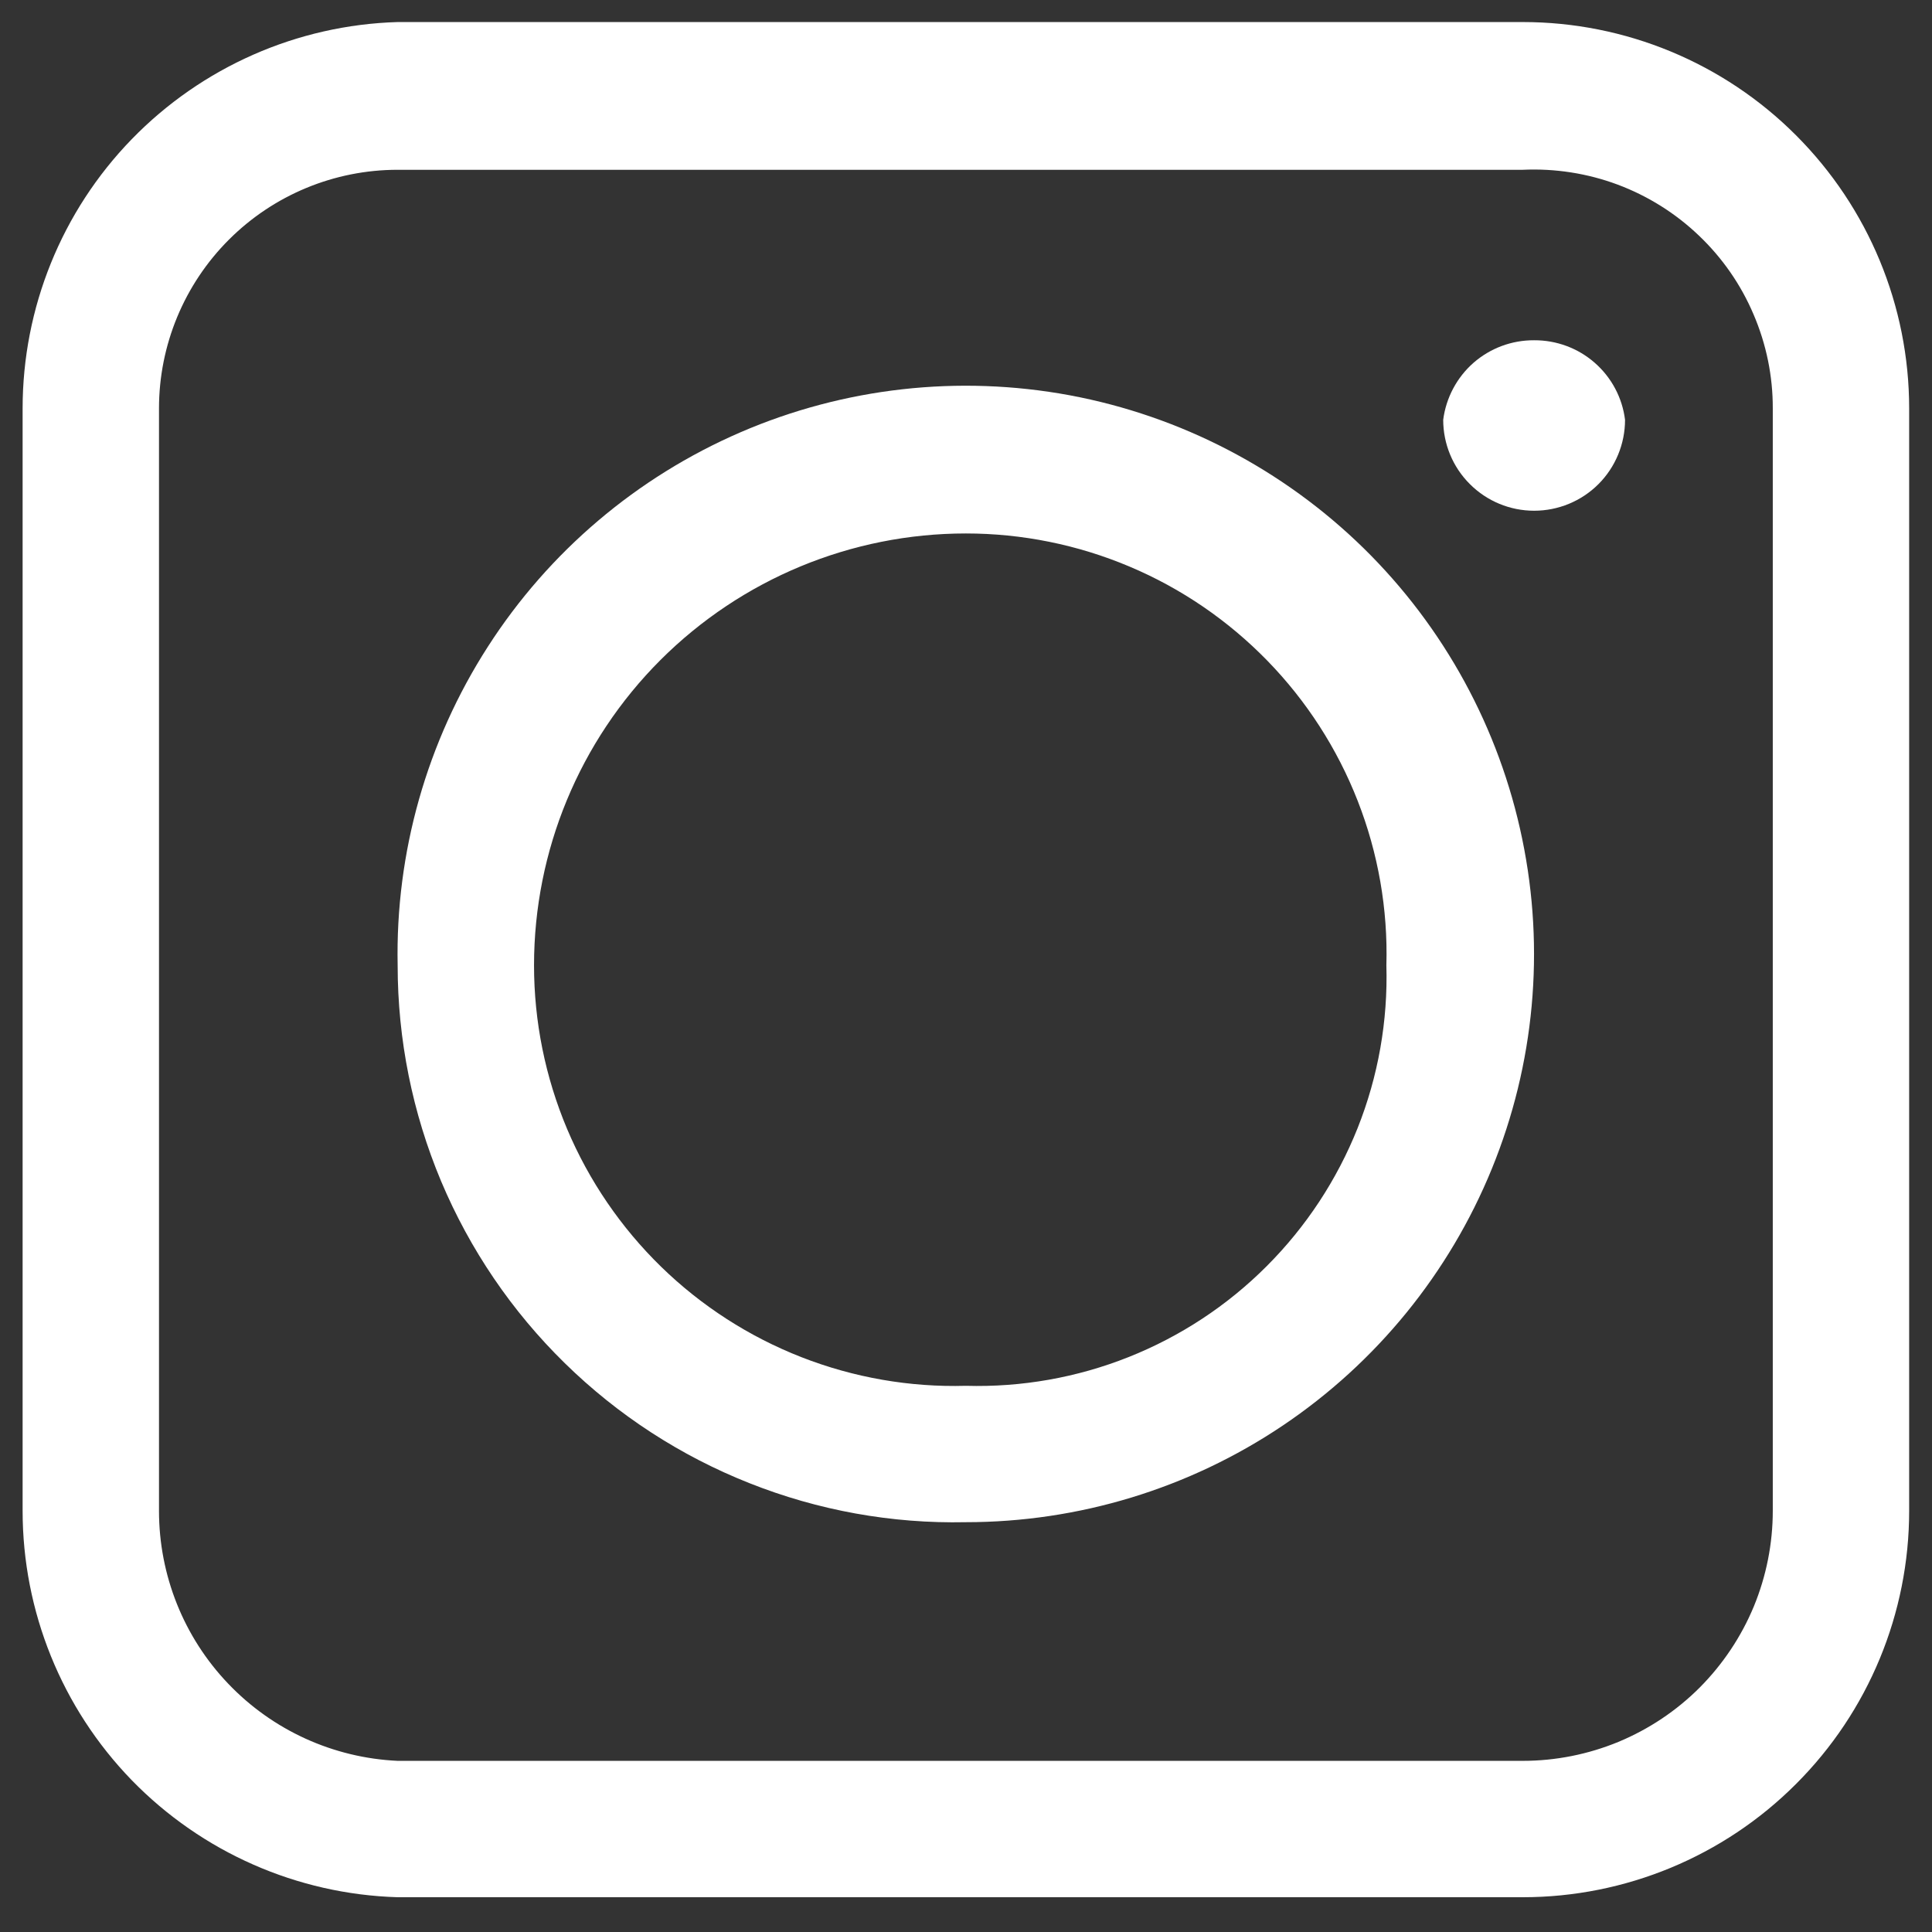 <svg width="17" height="17" viewBox="0 0 17 17" fill="none" xmlns="http://www.w3.org/2000/svg">
<rect x="0" y="0" width="17" height="17" fill="#333333" stroke="none"/>
<path d="M8.499 13.394C9.492 13.394 10.463 13.098 11.287 12.544C12.111 11.99 12.752 11.203 13.127 10.284C13.503 9.364 13.596 8.354 13.394 7.381C13.193 6.409 12.707 5.518 11.998 4.823C11.288 4.128 10.388 3.66 9.412 3.478C8.435 3.297 7.427 3.41 6.515 3.804C5.604 4.198 4.83 4.854 4.293 5.69C3.756 6.525 3.479 7.501 3.499 8.494C3.499 9.146 3.629 9.792 3.881 10.393C4.134 10.994 4.504 11.539 4.97 11.995C5.435 12.451 5.987 12.81 6.593 13.05C7.199 13.291 7.847 13.408 8.499 13.394ZM4.699 8.494C4.699 7.486 5.099 6.52 5.812 5.807C6.525 5.095 7.491 4.694 8.499 4.694C8.993 4.694 9.483 4.793 9.938 4.985C10.394 5.177 10.806 5.459 11.151 5.813C11.496 6.167 11.767 6.587 11.947 7.048C12.127 7.508 12.213 8 12.199 8.494C12.213 8.984 12.127 9.471 11.946 9.926C11.764 10.382 11.492 10.795 11.146 11.141C10.8 11.488 10.386 11.76 9.931 11.941C9.476 12.122 8.989 12.208 8.499 12.194C8.005 12.208 7.513 12.122 7.052 11.942C6.592 11.762 6.172 11.492 5.818 11.147C5.464 10.802 5.182 10.389 4.99 9.934C4.798 9.478 4.699 8.989 4.699 8.494Z" fill="white"/>
<path d="M13.399 16.694H3.499C2.615 16.668 1.776 16.298 1.159 15.664C0.543 15.029 0.199 14.179 0.199 13.294V3.594C0.199 2.709 0.543 1.859 1.159 1.225C1.776 0.59 2.615 0.22 3.499 0.194H13.399C14.301 0.194 15.166 0.552 15.803 1.19C16.441 1.828 16.799 2.692 16.799 3.594V13.294C16.799 14.196 16.441 15.061 15.803 15.698C15.166 16.336 14.301 16.694 13.399 16.694ZM3.499 1.494C2.942 1.494 2.408 1.715 2.014 2.109C1.62 2.503 1.399 3.037 1.399 3.594V13.294C1.399 13.861 1.617 14.406 2.008 14.815C2.399 15.225 2.933 15.468 3.499 15.494H13.399C13.688 15.494 13.974 15.437 14.241 15.327C14.508 15.216 14.751 15.054 14.955 14.85C15.159 14.645 15.321 14.403 15.432 14.136C15.542 13.869 15.599 13.583 15.599 13.294V3.594C15.6 3.31 15.542 3.028 15.43 2.767C15.319 2.505 15.155 2.269 14.949 2.073C14.743 1.876 14.5 1.724 14.233 1.624C13.967 1.525 13.683 1.481 13.399 1.494H3.499Z" fill="white"/>
<path d="M13.499 2.994C13.303 2.993 13.114 3.063 12.966 3.192C12.819 3.321 12.724 3.5 12.699 3.694C12.699 3.906 12.783 4.11 12.934 4.26C13.084 4.41 13.287 4.494 13.499 4.494C13.711 4.494 13.915 4.41 14.065 4.26C14.215 4.11 14.299 3.906 14.299 3.694C14.275 3.5 14.18 3.321 14.032 3.192C13.885 3.063 13.695 2.993 13.499 2.994Z" fill="white"/>
</svg>
